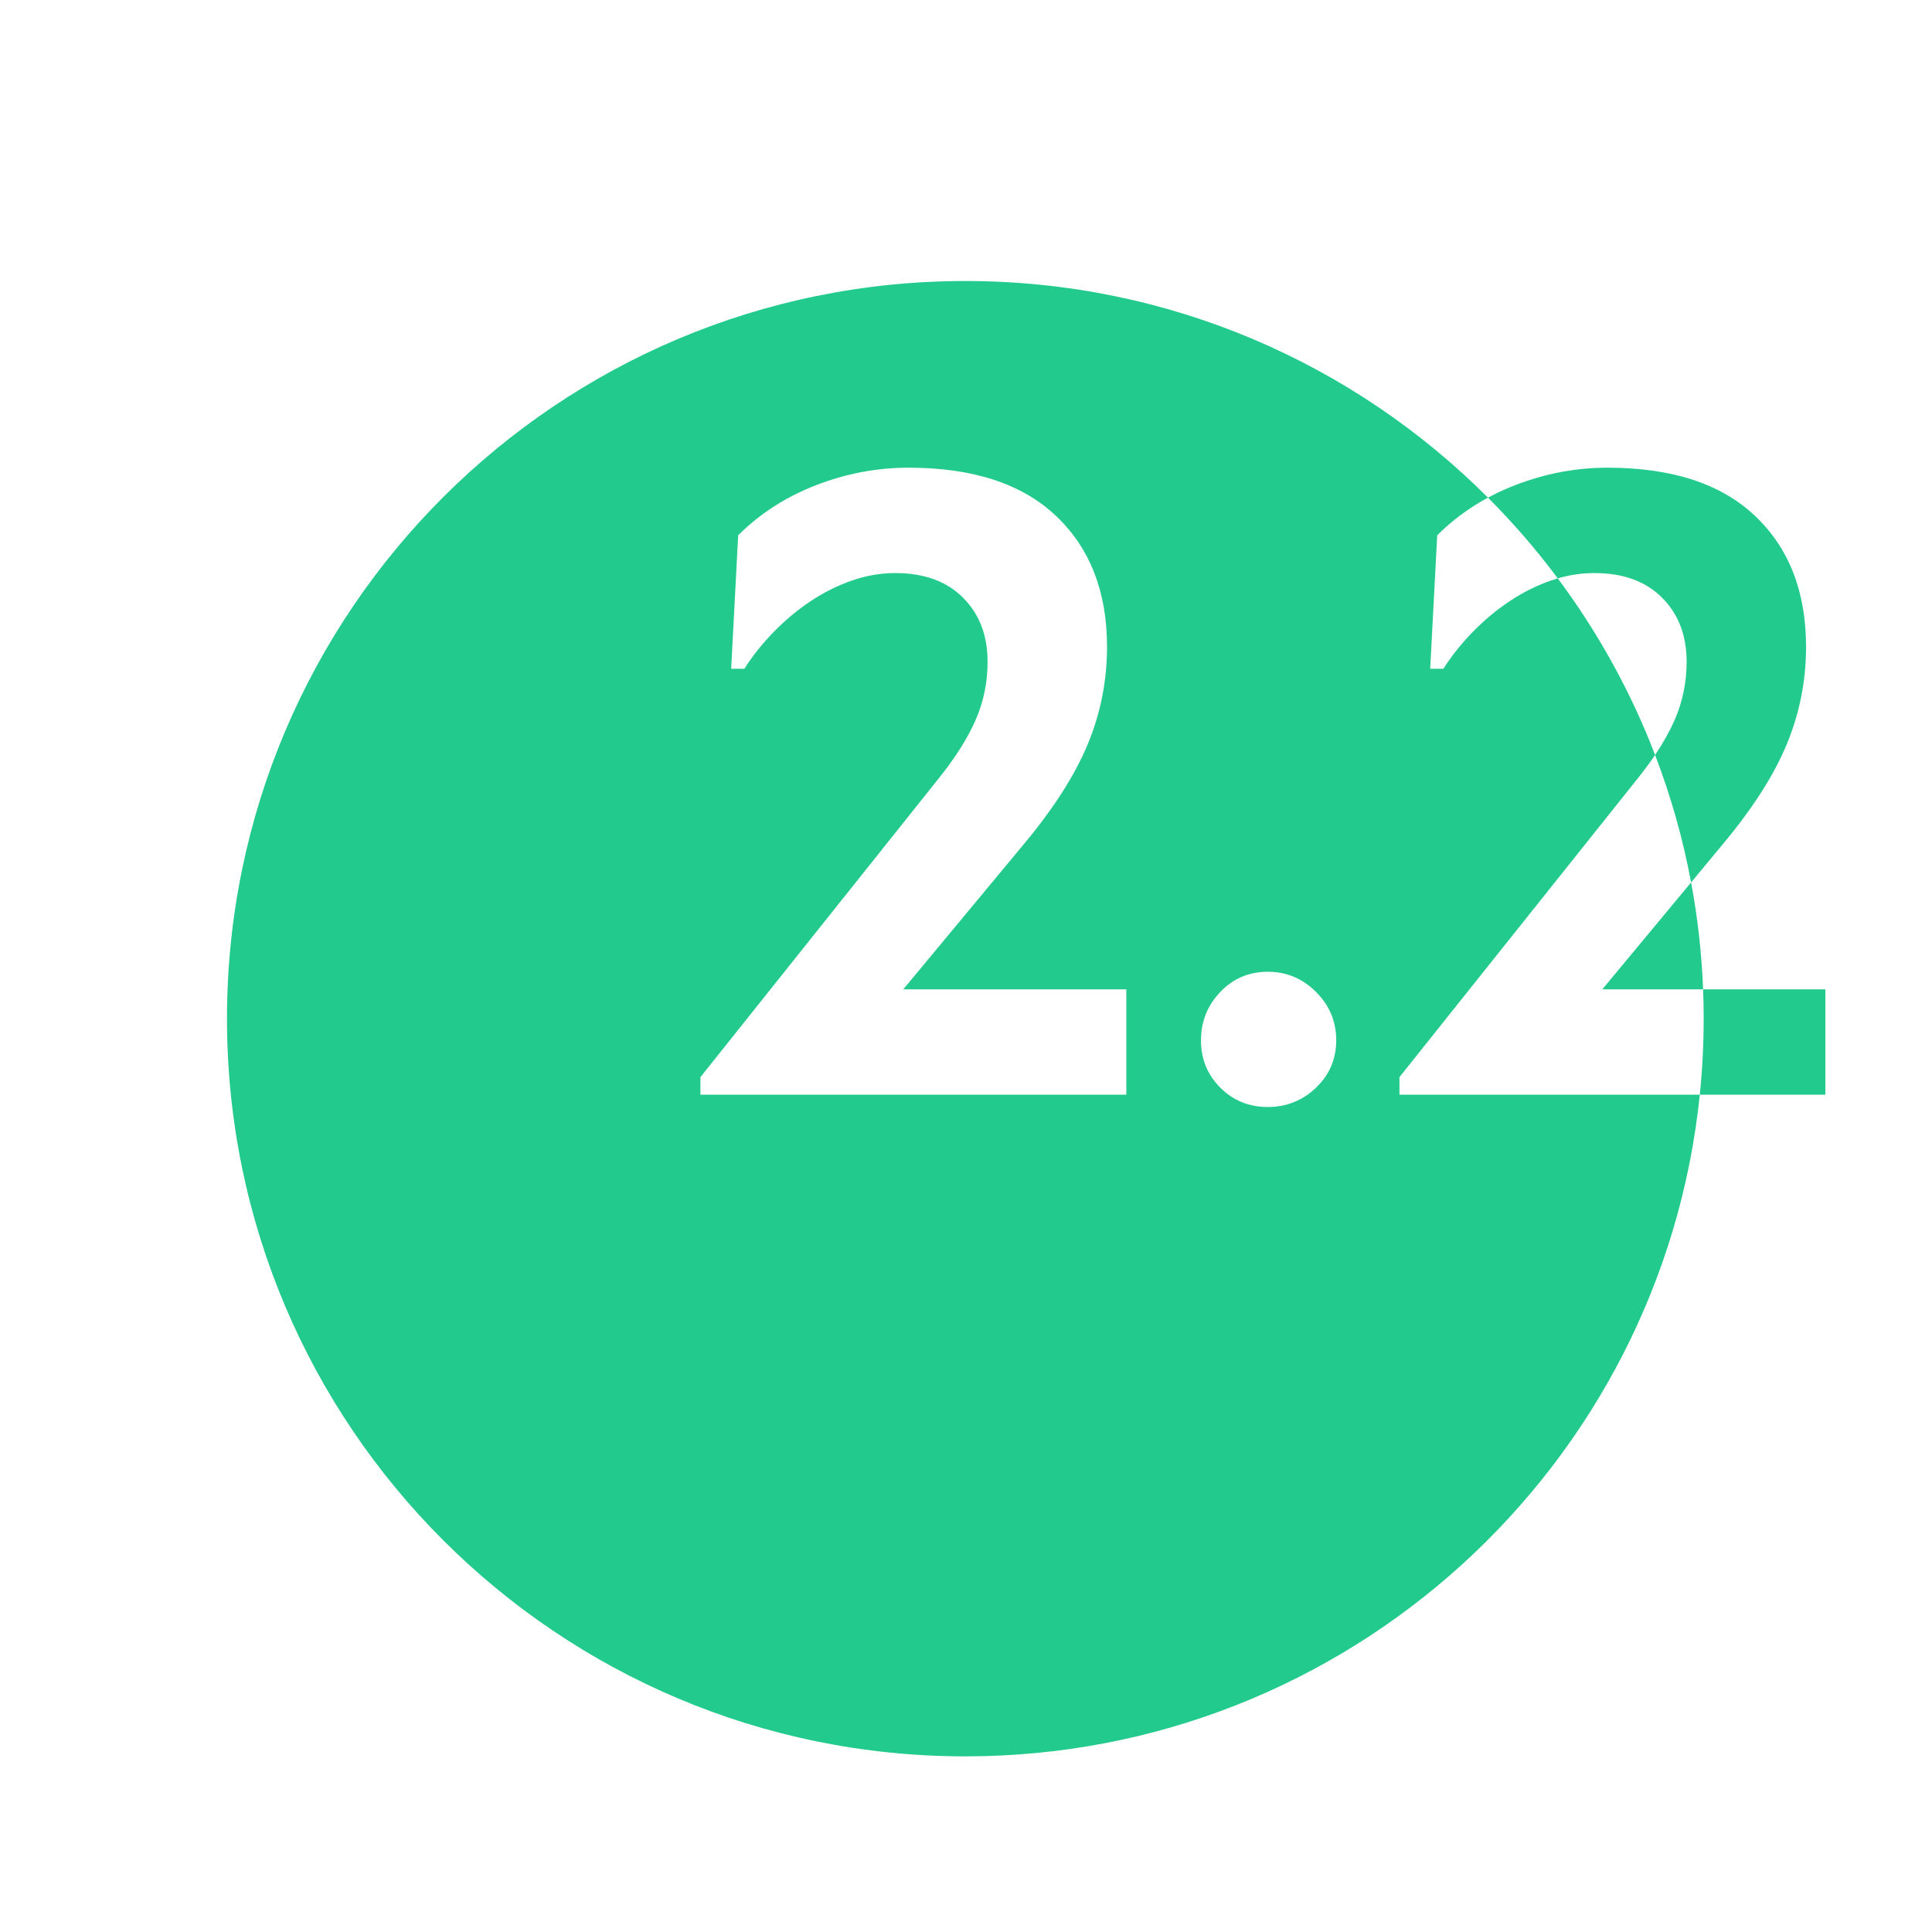 <?xml version="1.0" encoding="UTF-8"?> <svg xmlns="http://www.w3.org/2000/svg" xmlns:xlink="http://www.w3.org/1999/xlink" width="220px" height="220px" viewBox="0 0 220 220"><!-- Generator: Sketch 57.1 (83088) - https://sketch.com --><title>Zahl 2.2</title><desc>Created with Sketch.</desc><g id="Zahl-2.2" stroke="none" stroke-width="1" fill="none" fill-rule="evenodd"><path d="M169.44,56.669 L169.236,56.778 C167.162,57.919 165.303,59.311 163.658,60.956 L163.658,60.956 L162.858,76.156 L164.358,76.156 C165.291,74.689 166.408,73.289 167.708,71.956 C169.008,70.622 170.408,69.456 171.908,68.456 C173.408,67.456 174.975,66.673 176.608,66.106 C176.866,66.016 177.124,65.934 177.383,65.859 C174.959,62.606 172.303,59.535 169.44,56.669 Z M144.358,110.656 C142.225,110.656 140.425,111.422 138.958,112.956 C137.491,114.489 136.758,116.322 136.758,118.456 C136.758,120.589 137.491,122.389 138.958,123.856 C140.425,125.323 142.225,126.056 144.358,126.056 C146.491,126.056 148.325,125.323 149.858,123.856 C151.391,122.389 152.158,120.589 152.158,118.456 C152.158,116.322 151.391,114.489 149.858,112.956 C148.325,111.422 146.491,110.656 144.358,110.656 Z M103.458,53.256 C99.858,53.256 96.342,53.922 92.908,55.256 C89.475,56.589 86.525,58.489 84.058,60.956 L84.058,60.956 L83.258,76.156 L84.758,76.156 C85.691,74.689 86.808,73.289 88.108,71.956 C89.408,70.622 90.808,69.456 92.308,68.456 C93.808,67.456 95.375,66.673 97.008,66.106 C98.641,65.539 100.291,65.256 101.958,65.256 C105.225,65.256 107.791,66.189 109.658,68.056 C111.525,69.923 112.458,72.356 112.458,75.356 C112.458,77.689 112.008,79.889 111.108,81.956 C110.208,84.023 108.825,86.222 106.958,88.556 L106.958,88.556 L79.758,122.656 L79.758,124.656 L128.258,124.656 L128.258,112.656 L102.858,112.656 L116.558,96.156 C119.958,92.089 122.391,88.289 123.858,84.756 C125.325,81.222 126.058,77.523 126.058,73.656 C126.058,67.389 124.125,62.423 120.258,58.756 C116.391,55.089 110.792,53.256 103.458,53.256 Z M188.467,85.968 L188.264,86.267 C187.749,87.015 187.18,87.778 186.558,88.556 L186.558,88.556 L159.358,122.656 L159.358,124.656 L193.559,124.656 C193.851,121.81 194,118.923 194,116 C194,114.88 193.978,113.764 193.935,112.655 L182.458,112.656 L192.568,100.482 C191.632,95.473 190.251,90.621 188.467,85.968 Z M169.44,56.669 L169.759,56.498 C170.638,56.04 171.554,55.626 172.508,55.256 C175.942,53.922 179.458,53.256 183.058,53.256 C190.392,53.256 195.991,55.089 199.858,58.756 C203.725,62.423 205.658,67.389 205.658,73.656 C205.658,77.523 204.925,81.222 203.458,84.756 C201.991,88.289 199.558,92.089 196.158,96.156 L192.568,100.482 C193.31,104.448 193.772,108.513 193.935,112.655 L207.858,112.656 L207.858,124.656 L193.559,124.656 C189.222,166.981 153.433,200 109.924,200 C63.49,200 25.848,162.392 25.848,116 C25.848,69.608 63.49,32 109.924,32 C133.174,32 154.22,41.429 169.44,56.669 Z M188.467,85.968 L188.566,85.82 C189.454,84.484 190.168,83.196 190.708,81.956 C191.608,79.889 192.058,77.689 192.058,75.356 C192.058,72.356 191.125,69.923 189.258,68.056 C187.391,66.189 184.825,65.256 181.558,65.256 C180.155,65.256 178.763,65.457 177.383,65.859 C181.946,71.974 185.693,78.73 188.467,85.968 Z" id="Combined-Shape" fill="#22CB8D"></path></g></svg> 